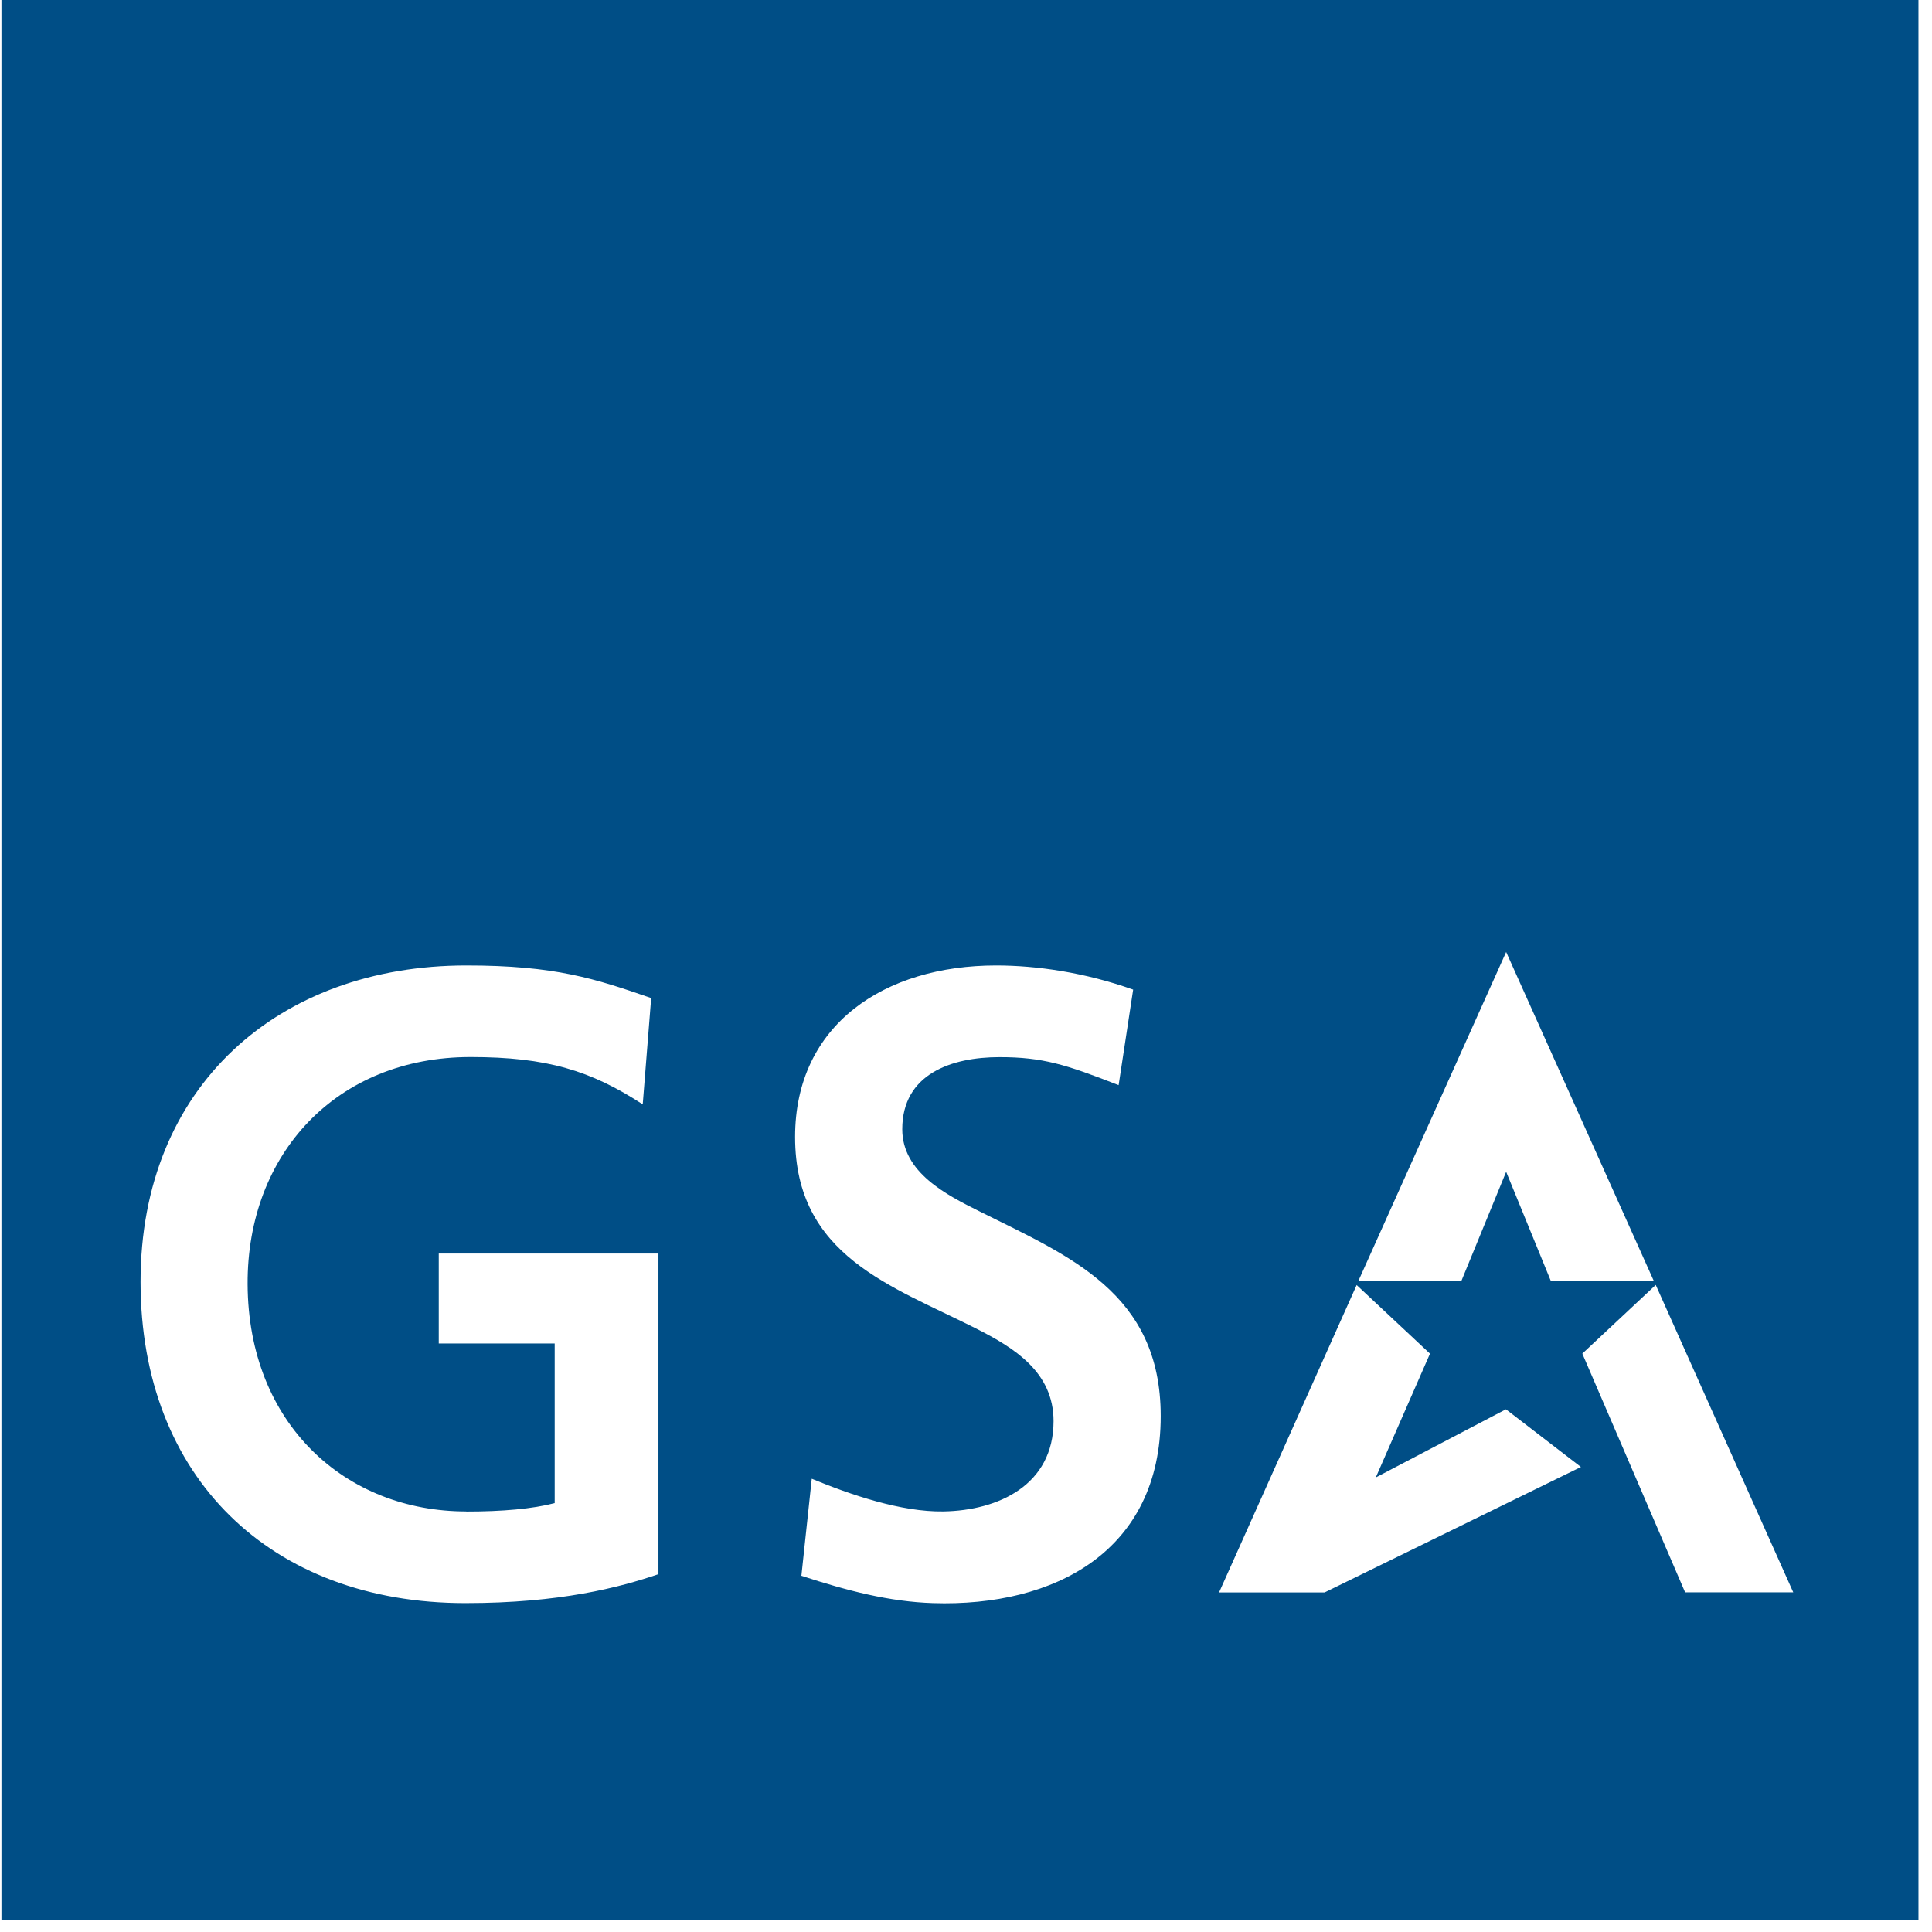<svg width="129" height="129" viewBox="0 0 129 129" fill="none" xmlns="http://www.w3.org/2000/svg">
<g clip-path="url(#clip0_2600_38332)">
<path d="M0.096 0V128.178H128.096V0H0.096ZM31.137 100.926C33.534 100.926 35.574 100.748 37.037 100.362V89.704H29.296V83.697H43.964V105.107C41.374 105.991 37.401 107.04 31.073 107.04C18.081 107.04 9.385 98.643 9.385 85.581C9.385 72.518 18.616 64.464 31.13 64.464C37.072 64.464 39.719 65.341 43.479 66.64L42.915 73.738C39.455 71.484 36.516 70.578 31.415 70.578C22.469 70.578 16.491 77.048 16.533 85.745C16.576 95.097 23.082 100.919 31.13 100.919L31.137 100.926ZM65.409 80.886C71.38 83.868 77.501 86.316 77.501 94.555C77.501 103.551 70.439 107.304 62.291 107.04C59.395 106.947 56.584 106.22 53.509 105.214L54.201 98.736C56.798 99.806 60.165 100.962 62.983 100.919C66.665 100.862 70.346 99.15 70.346 94.891C70.346 91.609 67.72 89.997 65.174 88.705C59.552 85.859 53.088 83.876 53.088 75.914C53.088 68.388 59.081 64.464 66.508 64.464C69.204 64.464 72.429 64.927 75.661 66.076L74.691 72.454C71.166 71.077 69.632 70.585 66.736 70.585C63.533 70.585 60.244 71.705 60.244 75.4C60.244 78.29 63.205 79.788 65.409 80.886ZM95.479 90.389L91.862 98.65L100.552 94.099L105.56 97.951L88.445 106.327H81.397L90.585 85.802L95.486 90.389H95.479ZM90.692 85.545L100.566 63.565L110.432 85.545H103.555L100.566 78.24L97.57 85.545H90.692ZM112.515 106.319L105.652 90.382L110.554 85.795L119.735 106.319H112.515Z" fill="#004E86"/>
</g>
<defs>
<clipPath id="clip0_2600_38332">
<rect width="128" height="128.178" fill="white" transform="translate(0.096)"/>
</clipPath>
</defs>
</svg>
